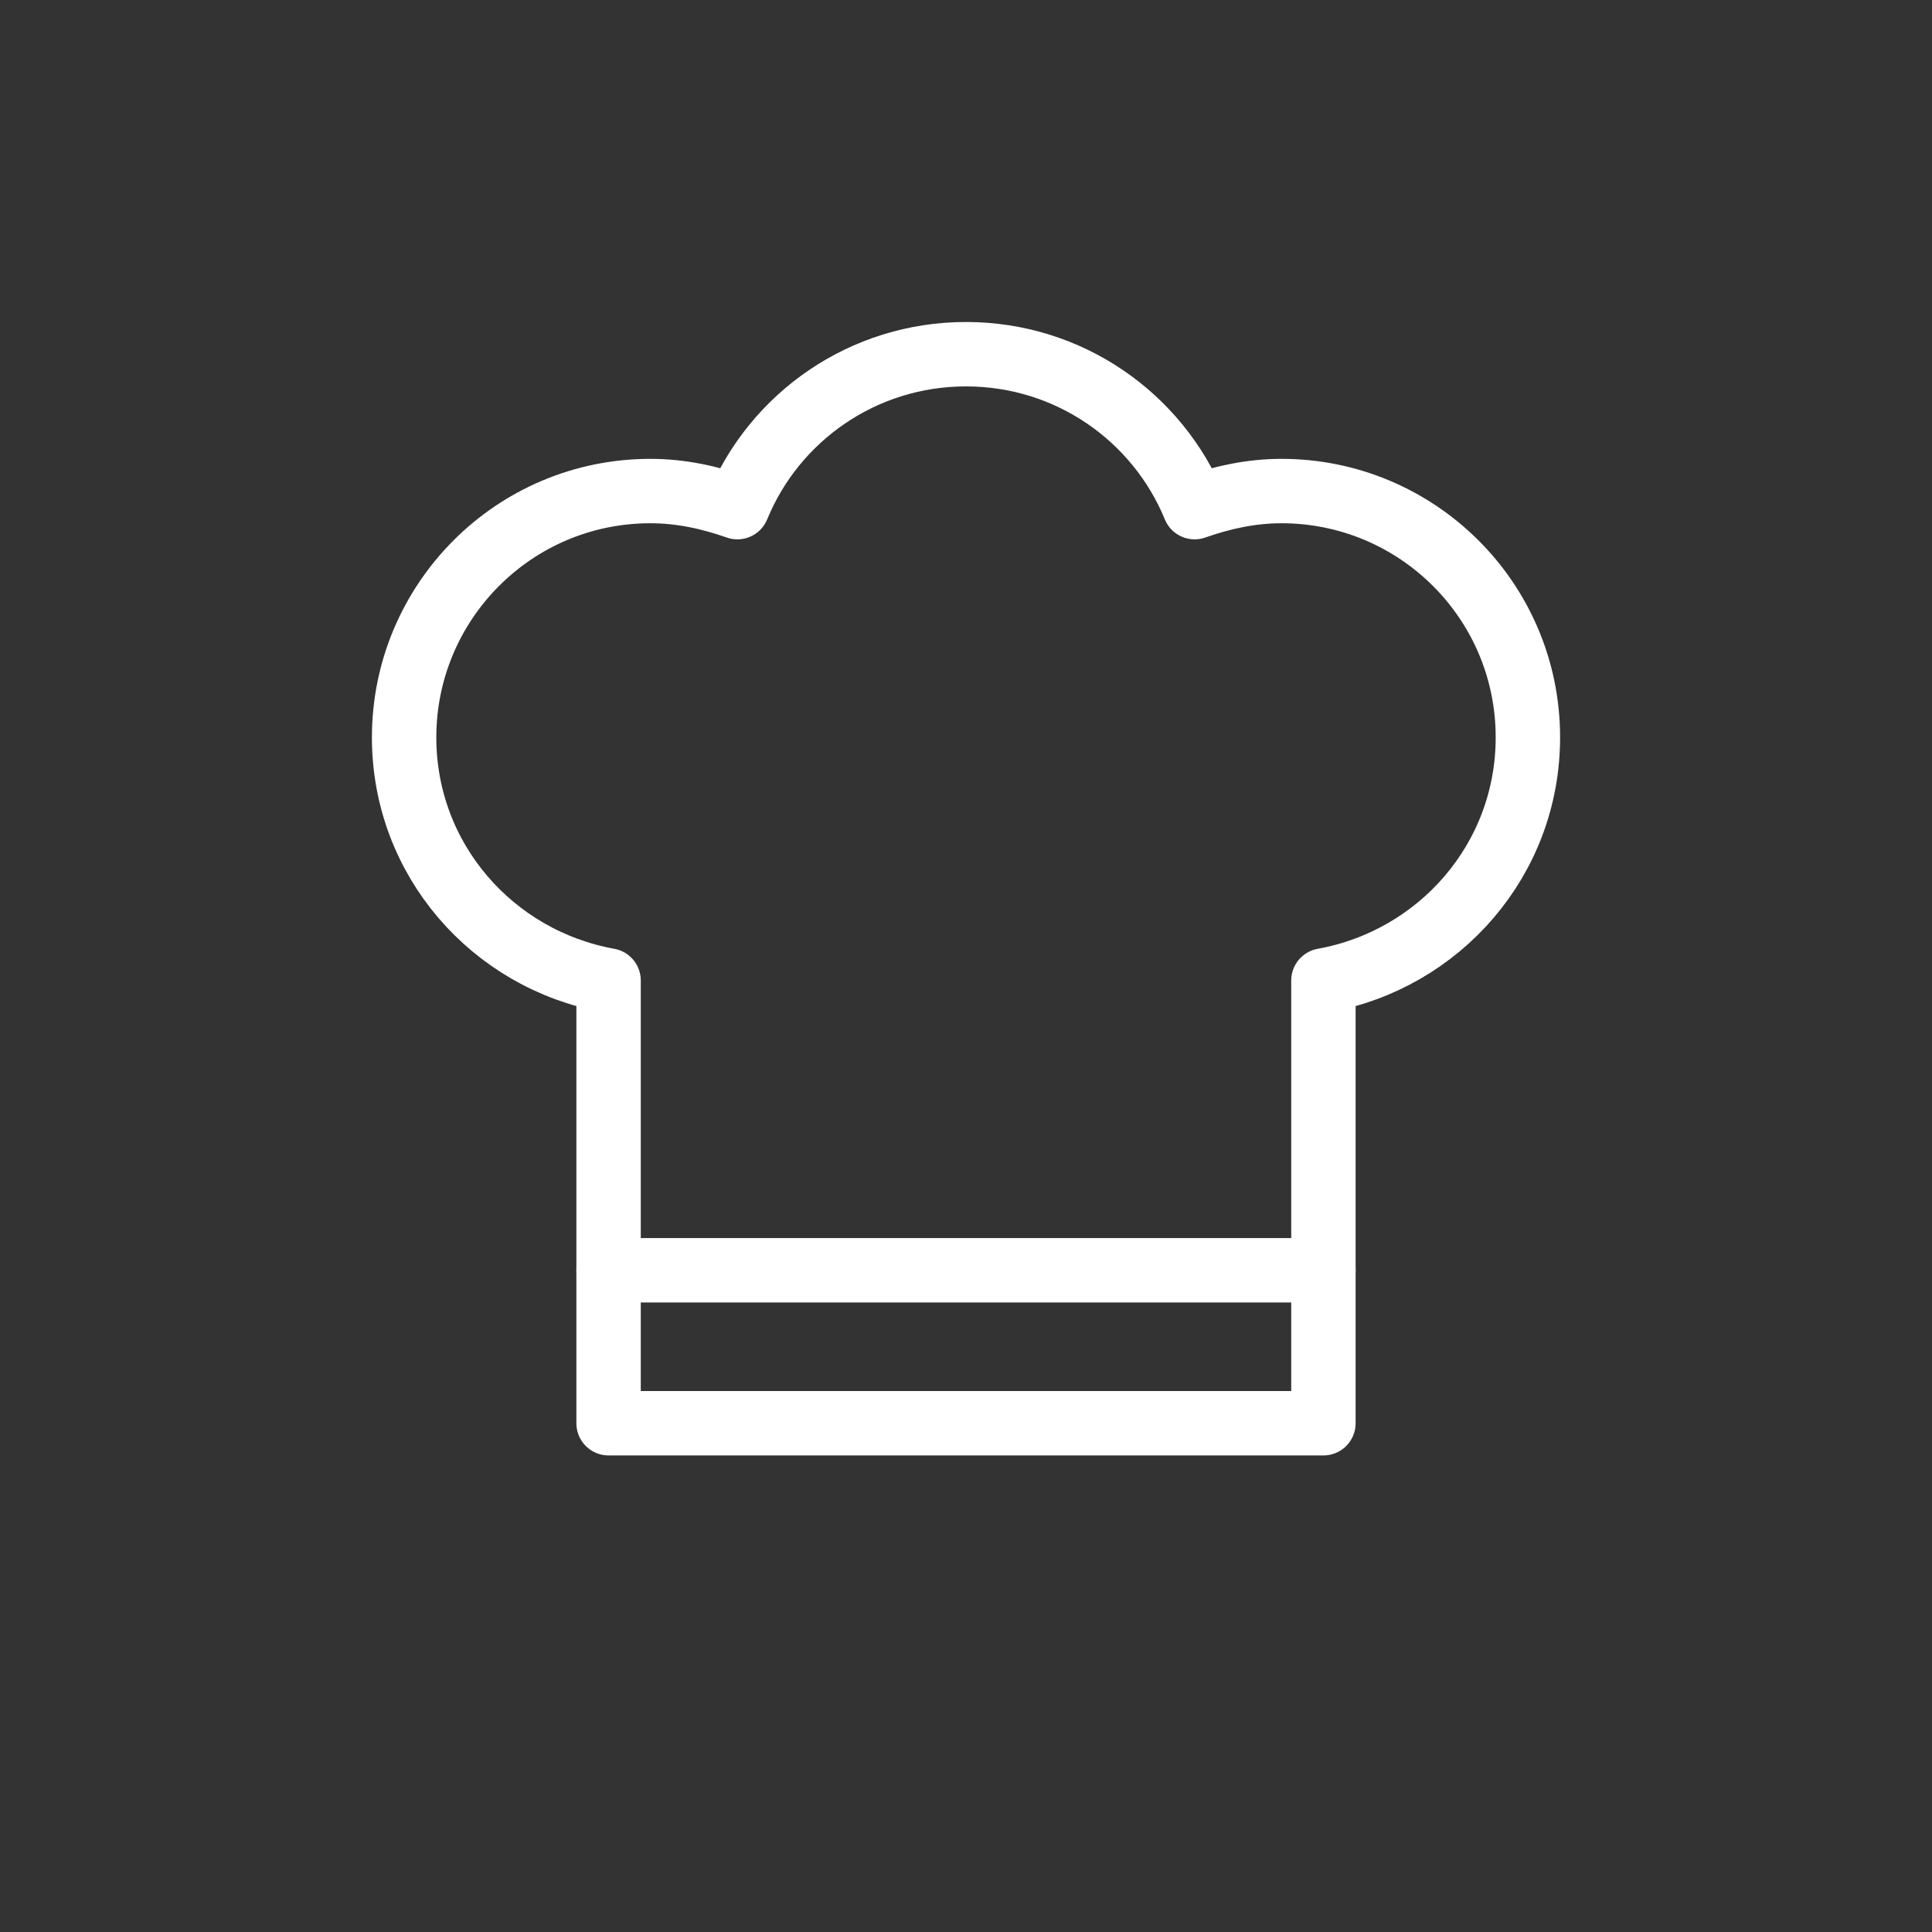 <?xml version="1.0" encoding="UTF-8"?> <svg xmlns="http://www.w3.org/2000/svg" xmlns:xlink="http://www.w3.org/1999/xlink" version="1.1" id="Layer_1" x="0px" y="0px" viewBox="0 0 120 120" xml:space="preserve"><rect x="0" y="0" width="120" height="120" fill="#333333" stroke="none"/> <g> <path fill="none" stroke="#FFFFFF" stroke-width="4" stroke-linecap="round" stroke-linejoin="round" stroke-miterlimit="10" d=" M94.9,45.8c0-8.5-6.9-15.3-15.3-15.3c-1.9,0-3.7,0.4-5.4,1C71.9,25.9,66.4,22,60,22s-11.9,3.9-14.2,9.5c-1.7-0.6-3.5-1-5.4-1 c-8.5,0-15.3,6.9-15.3,15.3c0,7.6,5.5,13.8,12.7,15.1v27.5h44.4V60.9C89.4,59.6,94.9,53.4,94.9,45.8z"></path> <line fill="none" stroke="#FFFFFF" stroke-width="4" stroke-linecap="round" stroke-linejoin="round" stroke-miterlimit="10" x1="37.8" y1="78.9" x2="82.2" y2="78.9"></line> </g> </svg> 
